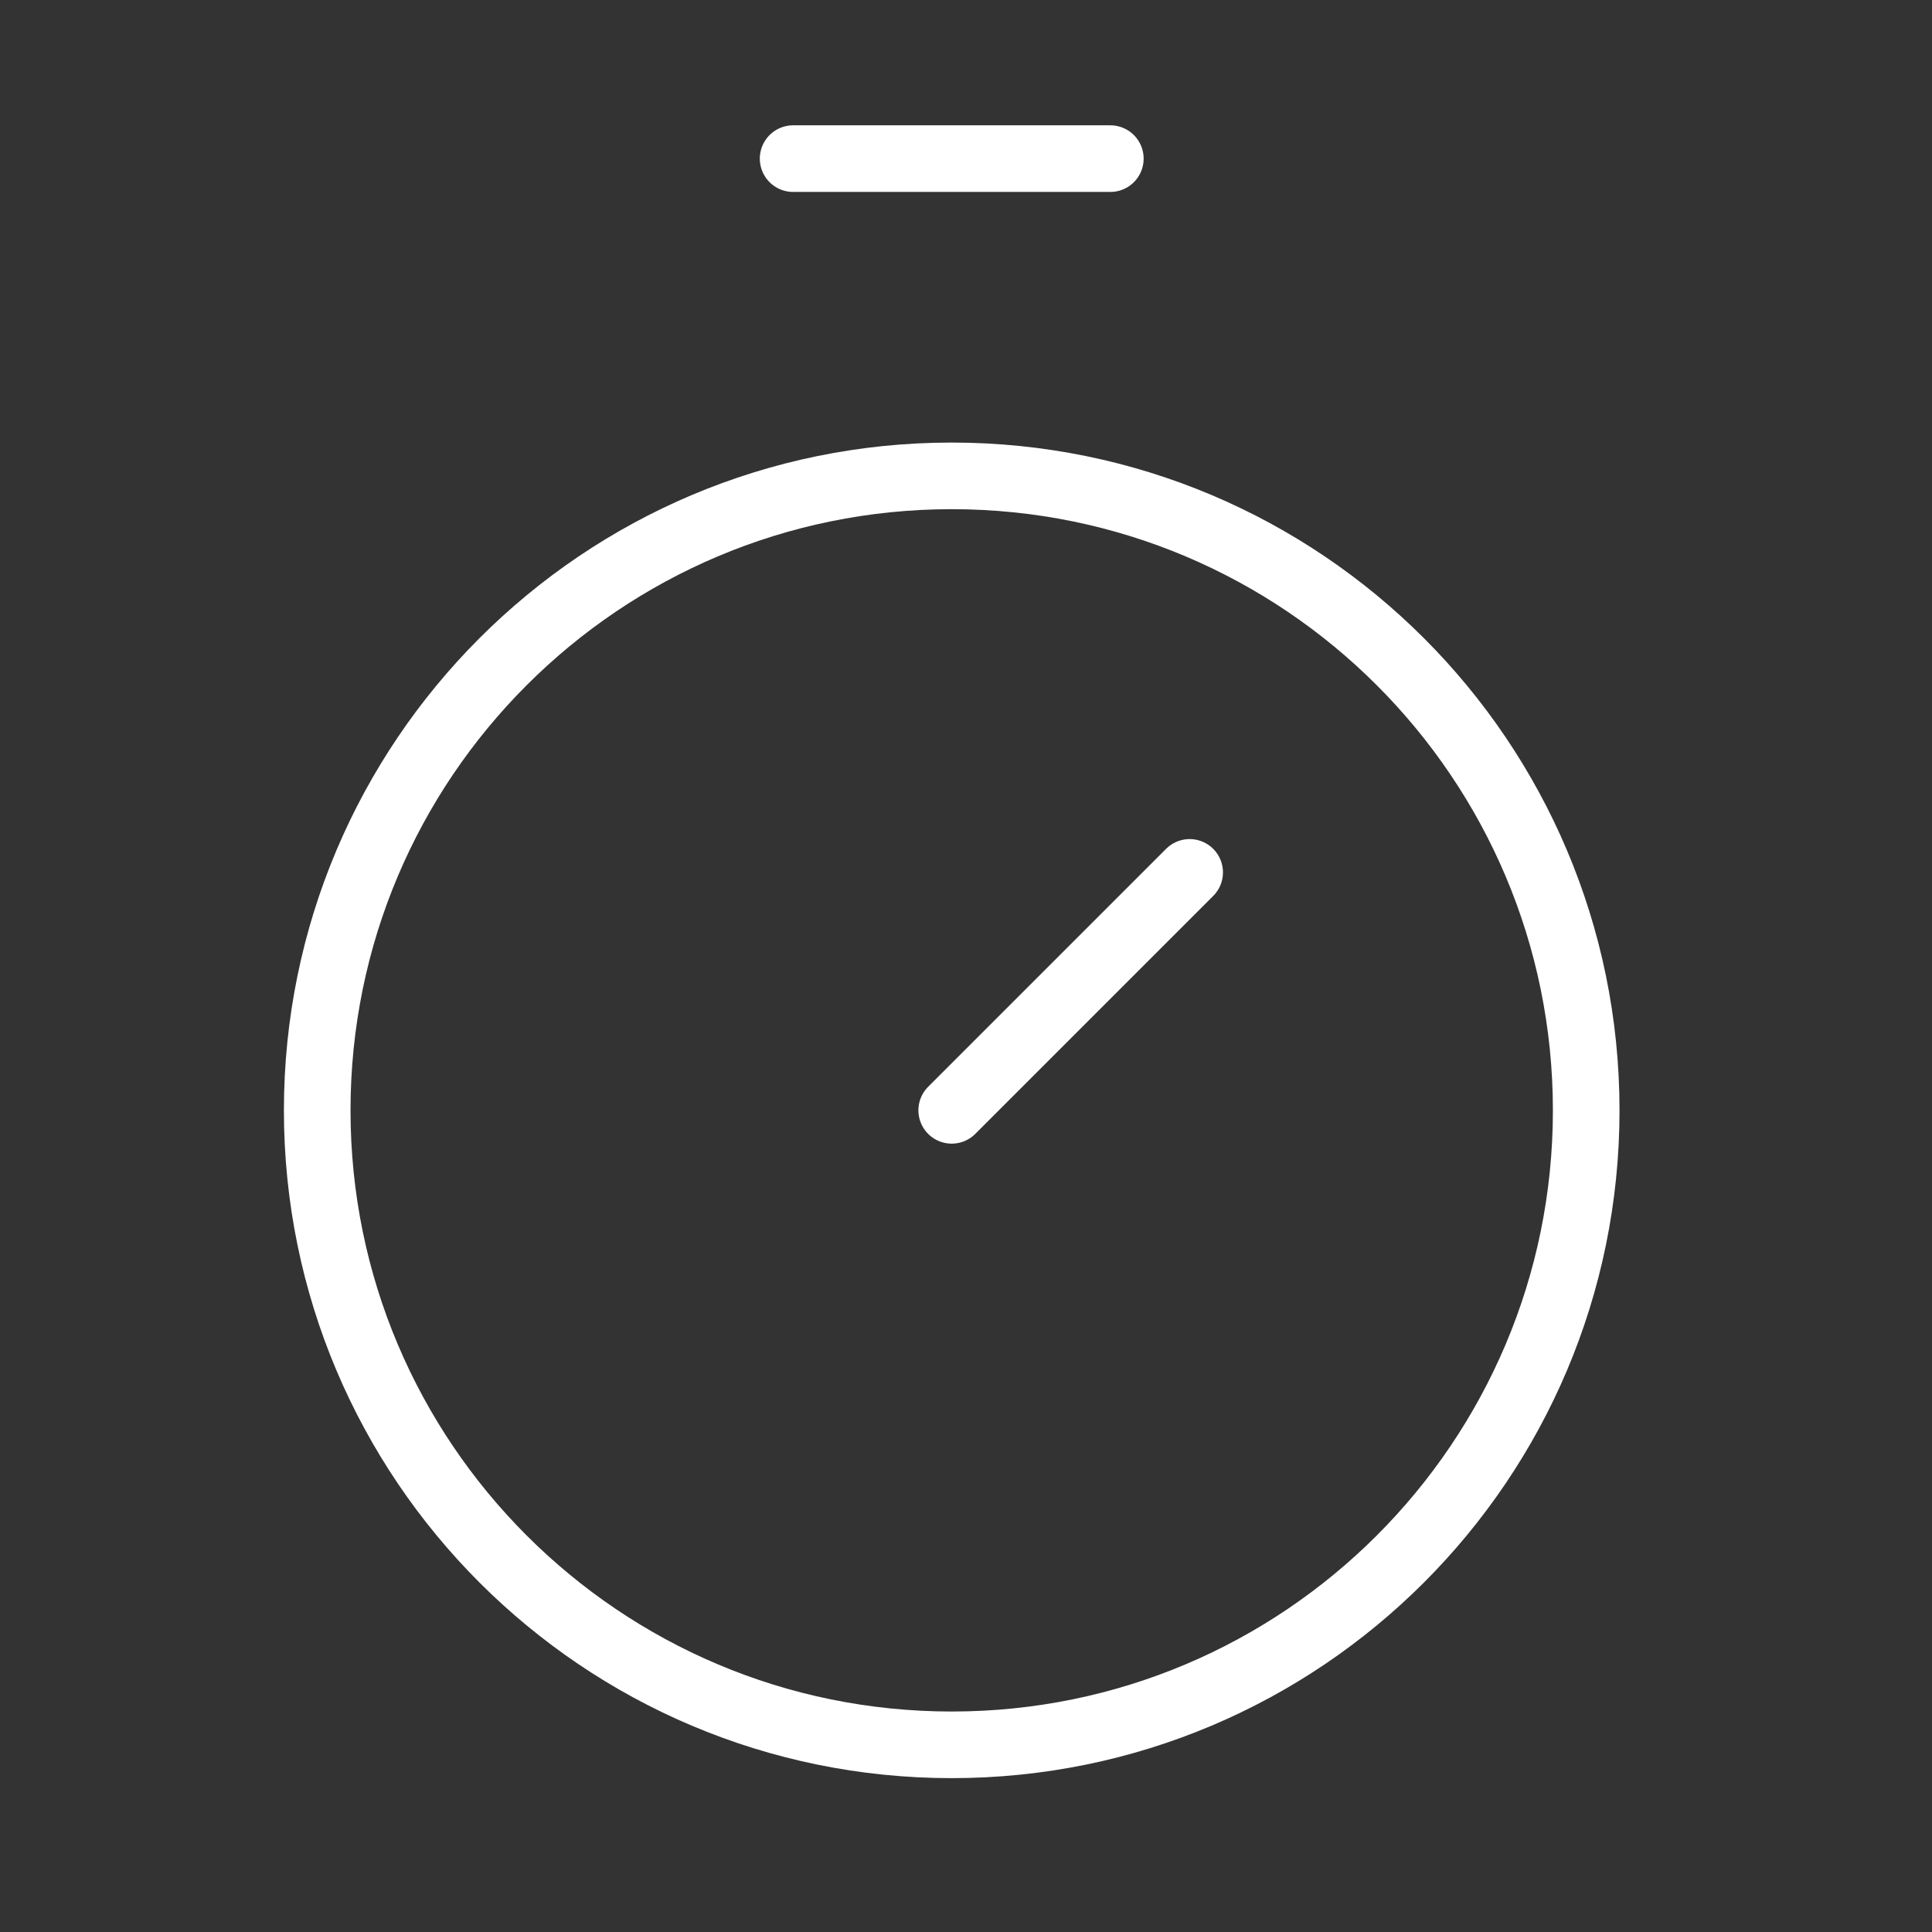 <svg width="58" height="58" viewBox="0 0 58 58" fill="none" xmlns="http://www.w3.org/2000/svg">
<rect x="0" y="0" width="58" height="58" fill="#333333" stroke="none"/>
<path d="M23.81 4.762H33.333" stroke="white" stroke-width="2" stroke-linecap="round" stroke-linejoin="round"/>
<path d="M28.571 33.333L35.714 26.19" stroke="white" stroke-width="2" stroke-linecap="round" stroke-linejoin="round"/>
<path d="M28.571 52.381C39.091 52.381 47.619 43.853 47.619 33.334C47.619 22.814 39.091 14.286 28.571 14.286C18.051 14.286 9.523 22.814 9.523 33.334C9.523 43.853 18.051 52.381 28.571 52.381Z" stroke="white" stroke-width="2" stroke-linecap="round" stroke-linejoin="round"/>
</svg>

